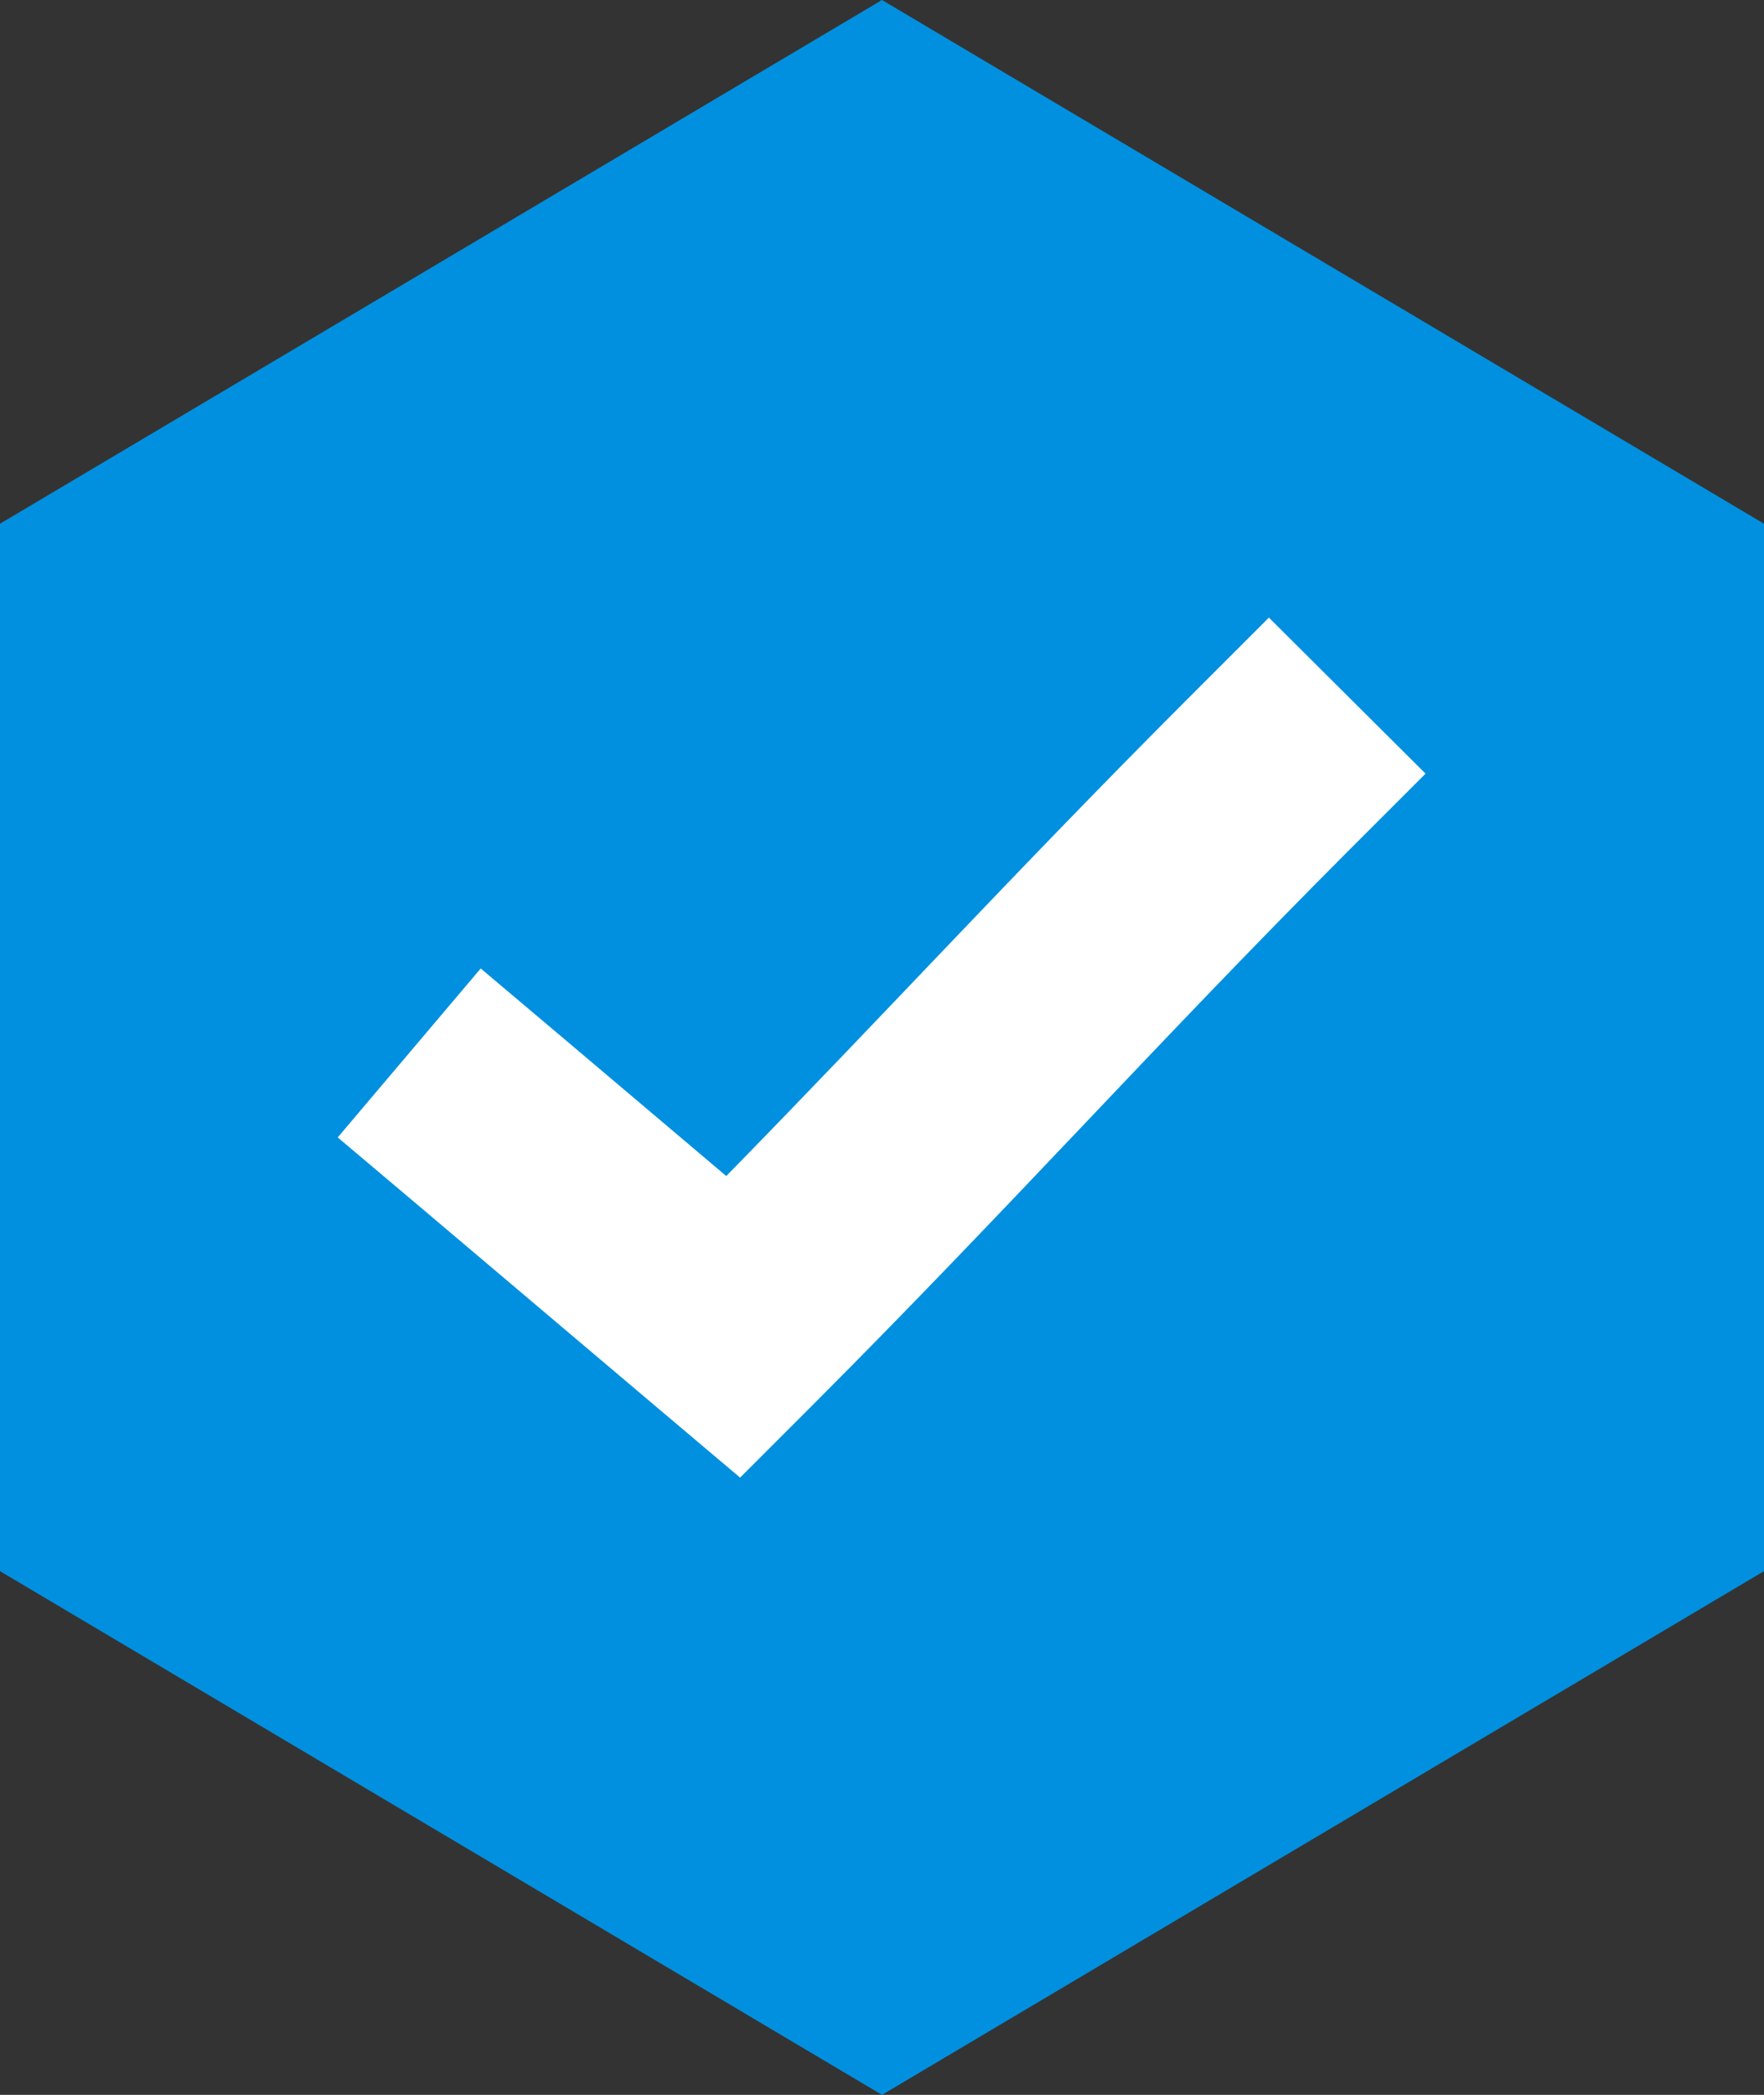<svg xmlns="http://www.w3.org/2000/svg" width="19.368" height="23" viewBox="0 0 19.368 23">
  <rect x="0" y="0" width="19.368" height="23" fill="#333333" stroke="none"/>
  <g id="list" transform="translate(-293.445 -584)">
    <path id="Tracé_429" data-name="Tracé 429" d="M19.368,5.75v11.5L9.684,23,0,17.25V5.75L9.684,0Z" transform="translate(293.445 584)" fill="#0090df" fill-rule="evenodd"/>
    <g id="noun-check-1788425" transform="translate(276.642 564.09)">
      <g id="Groupe_75" data-name="Groupe 75" transform="translate(20.516 26.688)">
        <path id="Tracé_93" data-name="Tracé 93" d="M30.738,979.05l-.861.861c-1.9,1.9-3.358,3.494-5.1,5.273l-1.766-1.494-.93-.785-1.57,1.855.93.785,2.633,2.228.855.722.791-.791c2.186-2.19,3.739-3.936,5.874-6.077l.861-.861-1.722-1.715Z" transform="translate(-20.516 -979.05)" fill="#fff"/>
      </g>
    </g>
  </g>
</svg>
